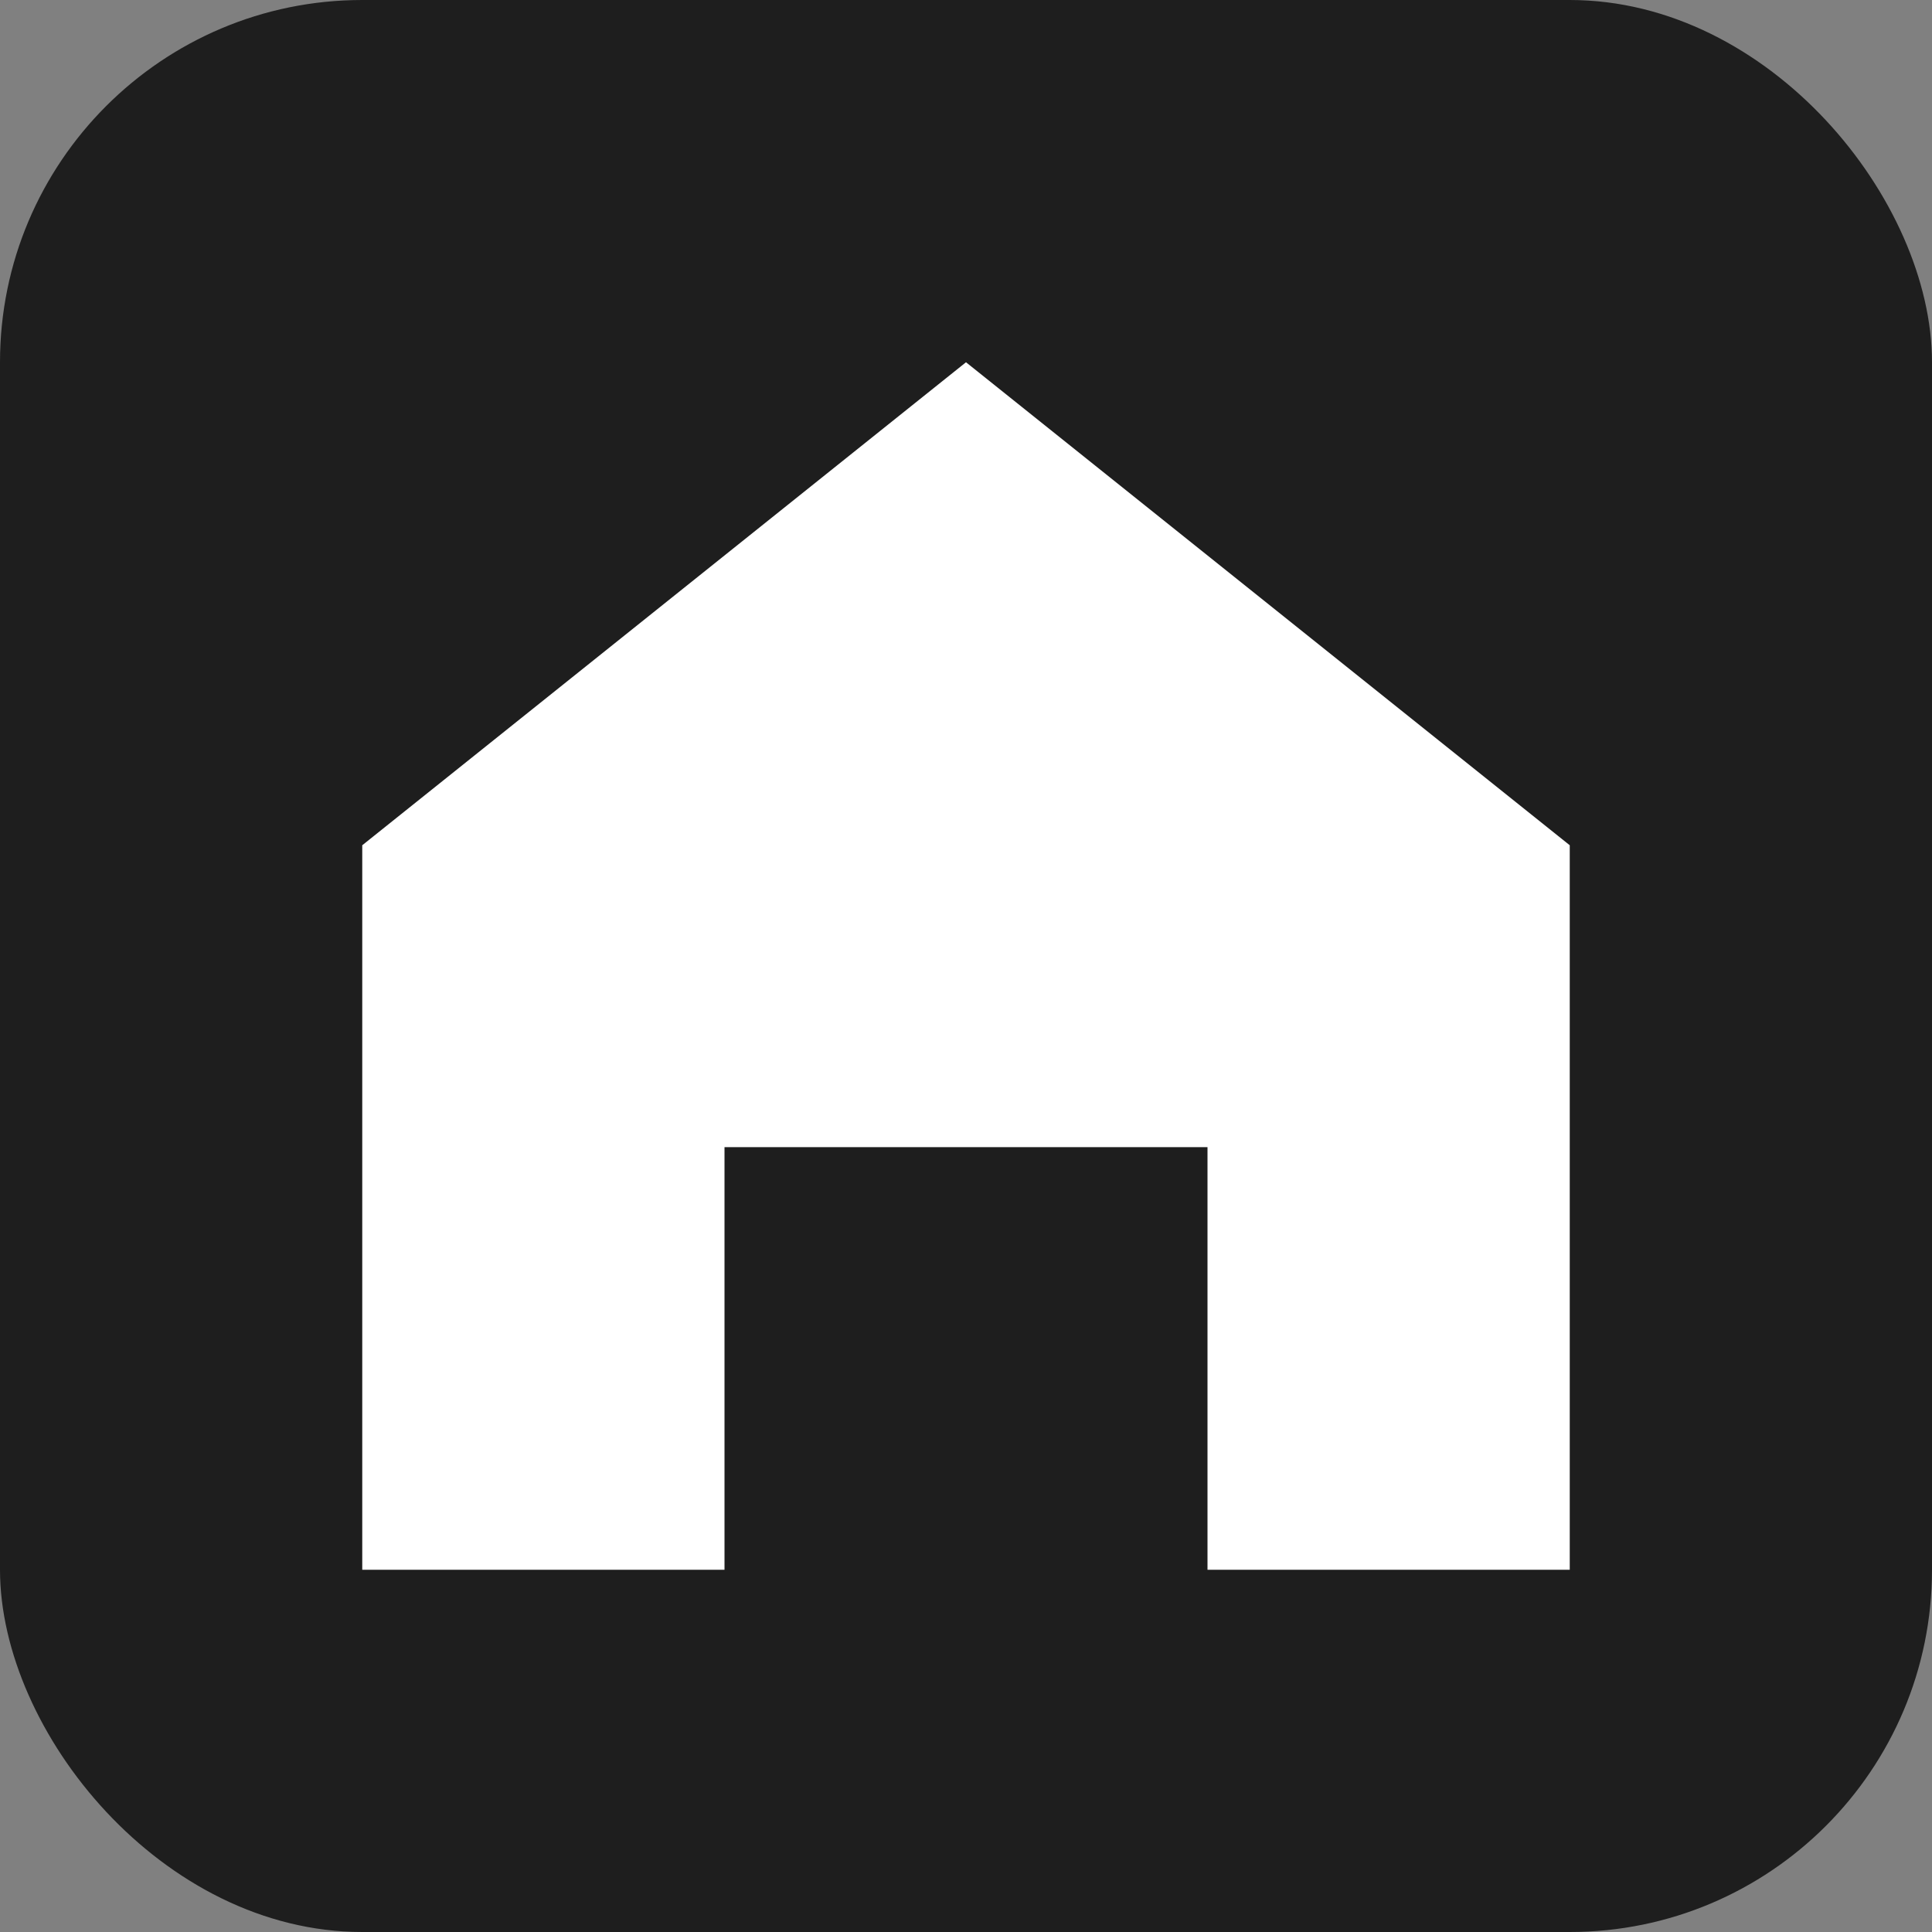 <svg xmlns="http://www.w3.org/2000/svg" width="256" height="256" viewBox="0 0 256 256">
<rect x="0" y="0" width="256" height="256" fill="#808080" stroke="none"/>
<rect width="256" height="256" rx="48" fill="#1e1e1e"/>
<path d="M128 48 L48 112 V208 H96 V152 H160 V208 H208 V112 Z" fill="white"/>
</svg>